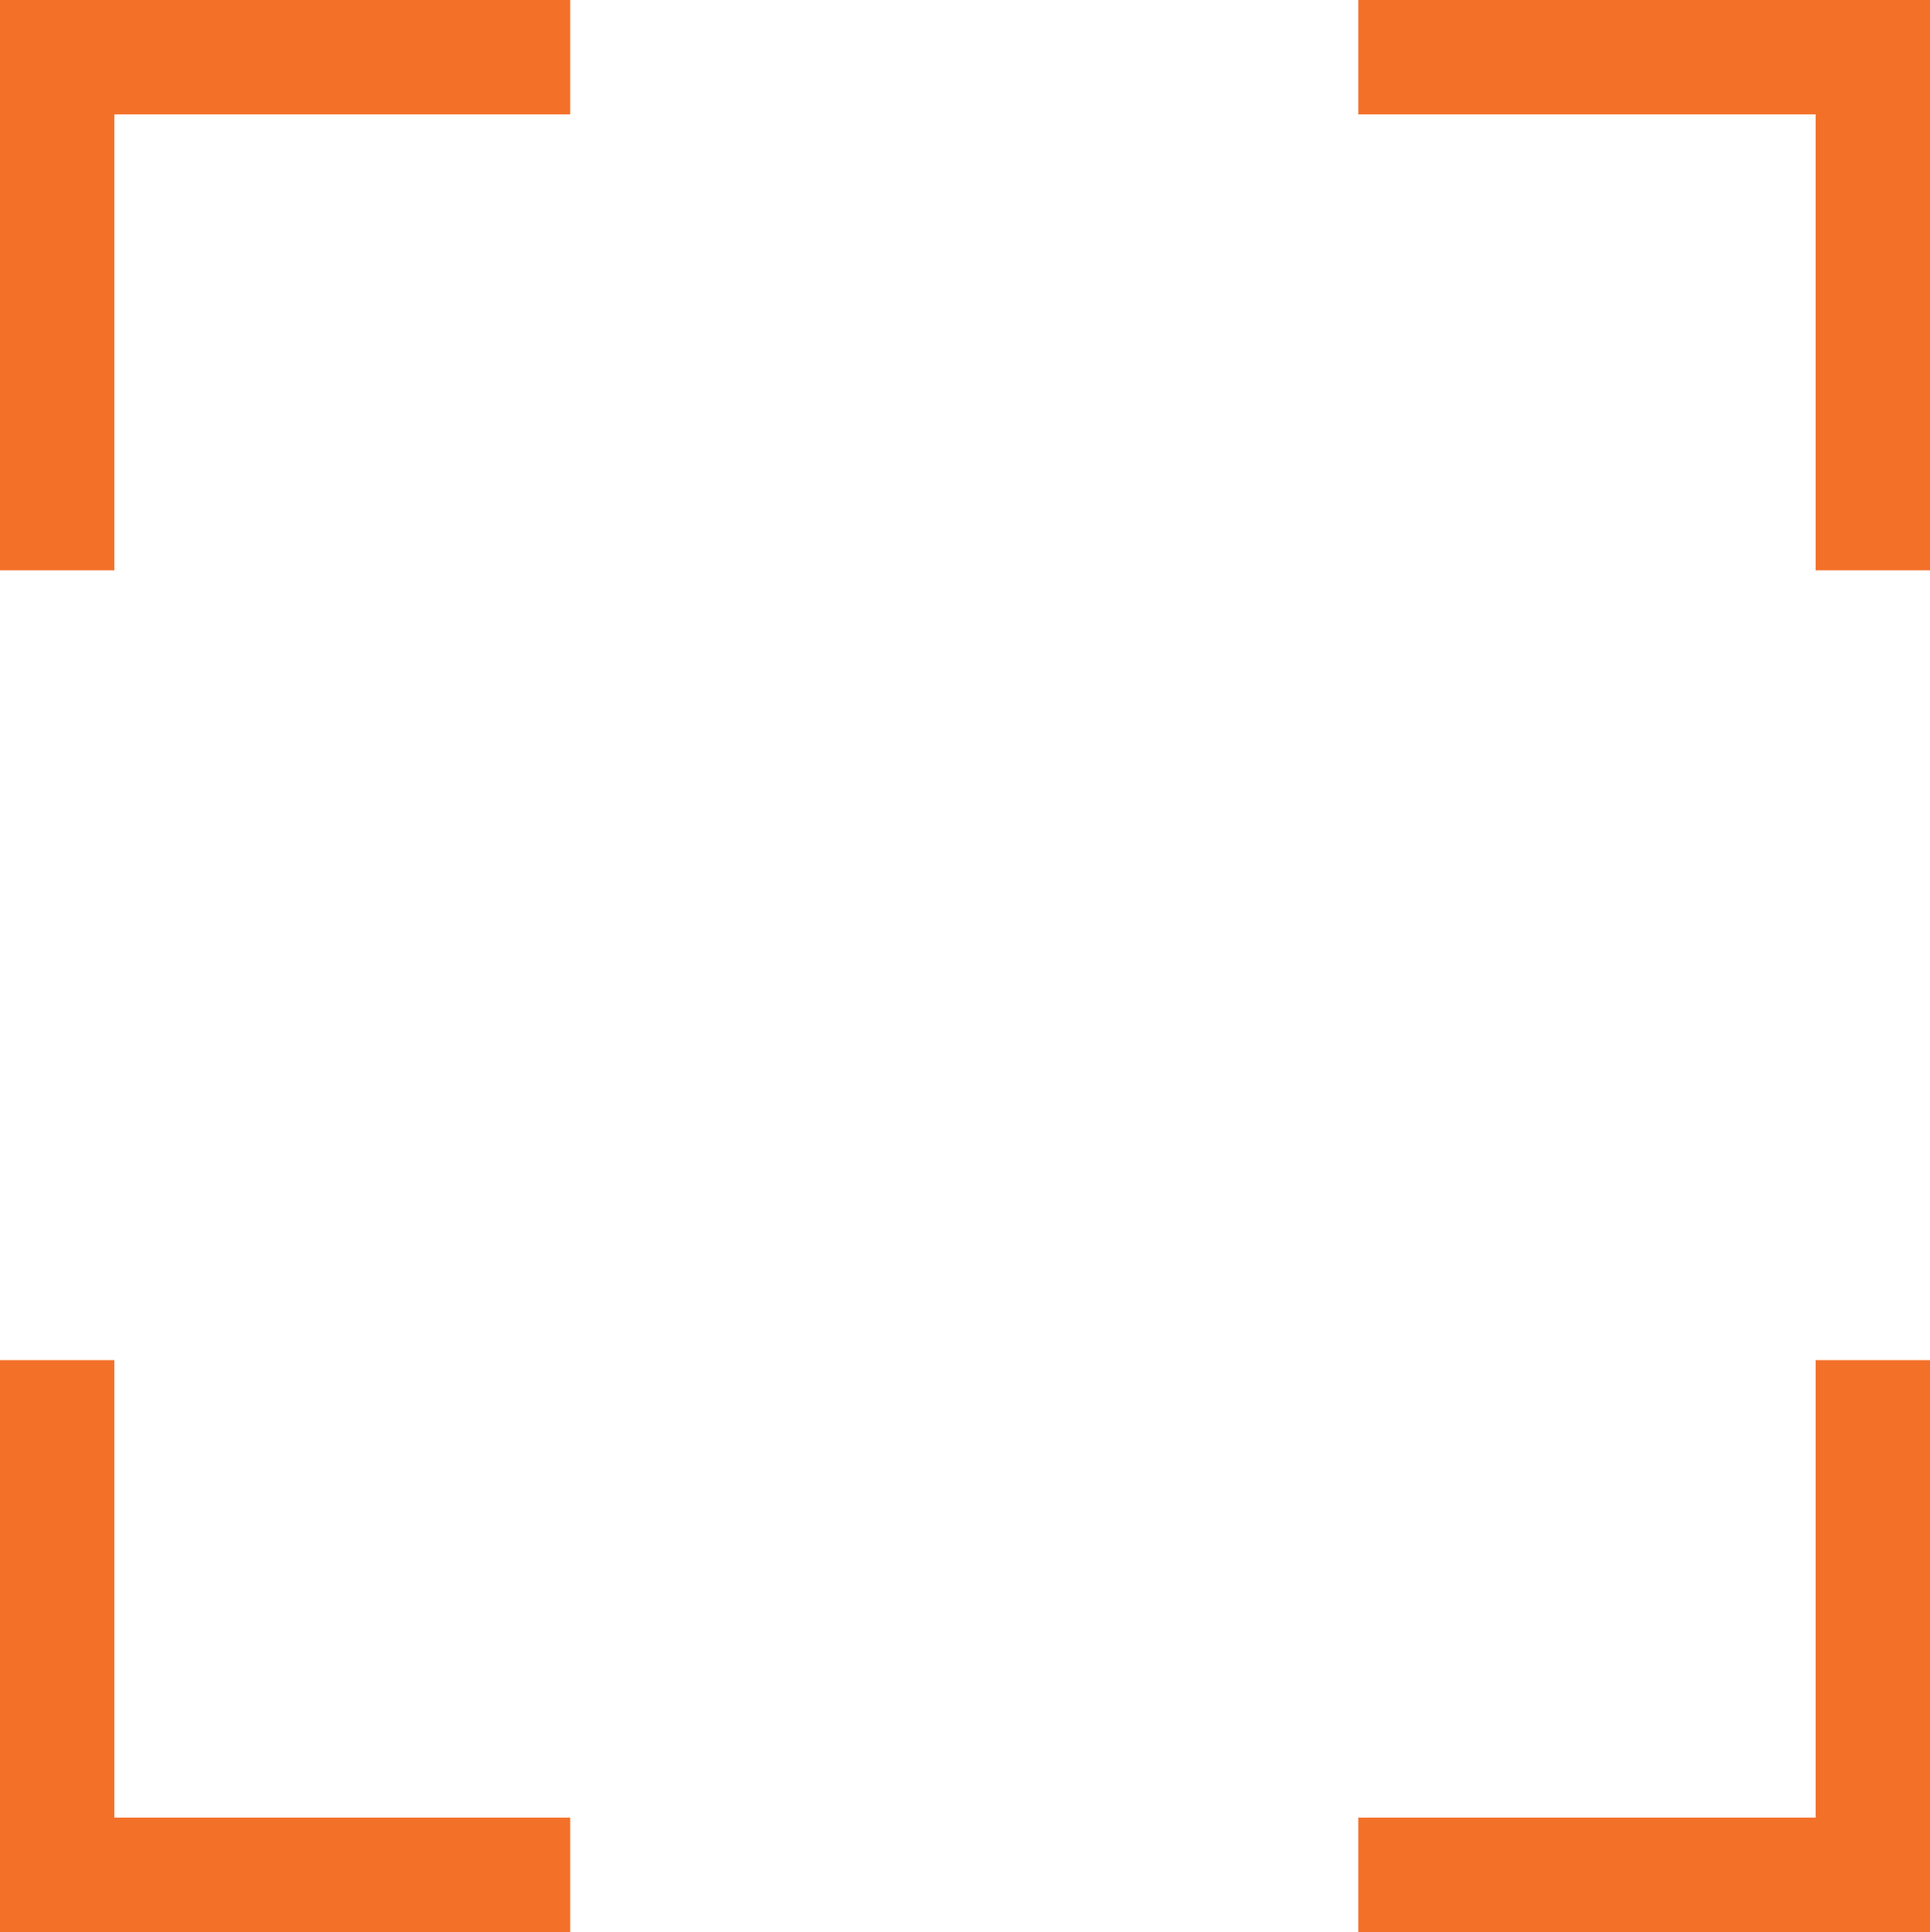 <?xml version="1.0" encoding="utf-8"?>
<!-- Generator: Adobe Illustrator 25.2.3, SVG Export Plug-In . SVG Version: 6.00 Build 0)  -->
<svg version="1.1" id="Layer_1" xmlns="http://www.w3.org/2000/svg" xmlns:xlink="http://www.w3.org/1999/xlink" x="0px" y="0px"
	 viewBox="0 0 124.9 125" style="enable-background:new 0 0 124.9 125;" xml:space="preserve">
<style type="text/css">
	.st0{fill-rule:evenodd;clip-rule:evenodd;fill:#F37029;}
</style>
<g>
	<g>
		<g>
			<polygon class="st0" points="87.9,0 87.9,7.4 117.5,7.4 117.5,36.9 124.9,36.9 124.9,0 			"/>
		</g>
		<g>
			<polygon class="st0" points="124.9,88 117.5,88 117.5,117.6 87.9,117.6 87.9,125 124.9,125 			"/>
		</g>
		<g>
			<polygon class="st0" points="36.9,0 36.9,7.4 7.4,7.4 7.4,36.9 0,36.9 0,0 			"/>
		</g>
		<g>
			<polygon class="st0" points="0,88 7.4,88 7.4,117.6 36.9,117.6 36.9,125 0,125 			"/>
		</g>
	</g>
</g>
</svg>
